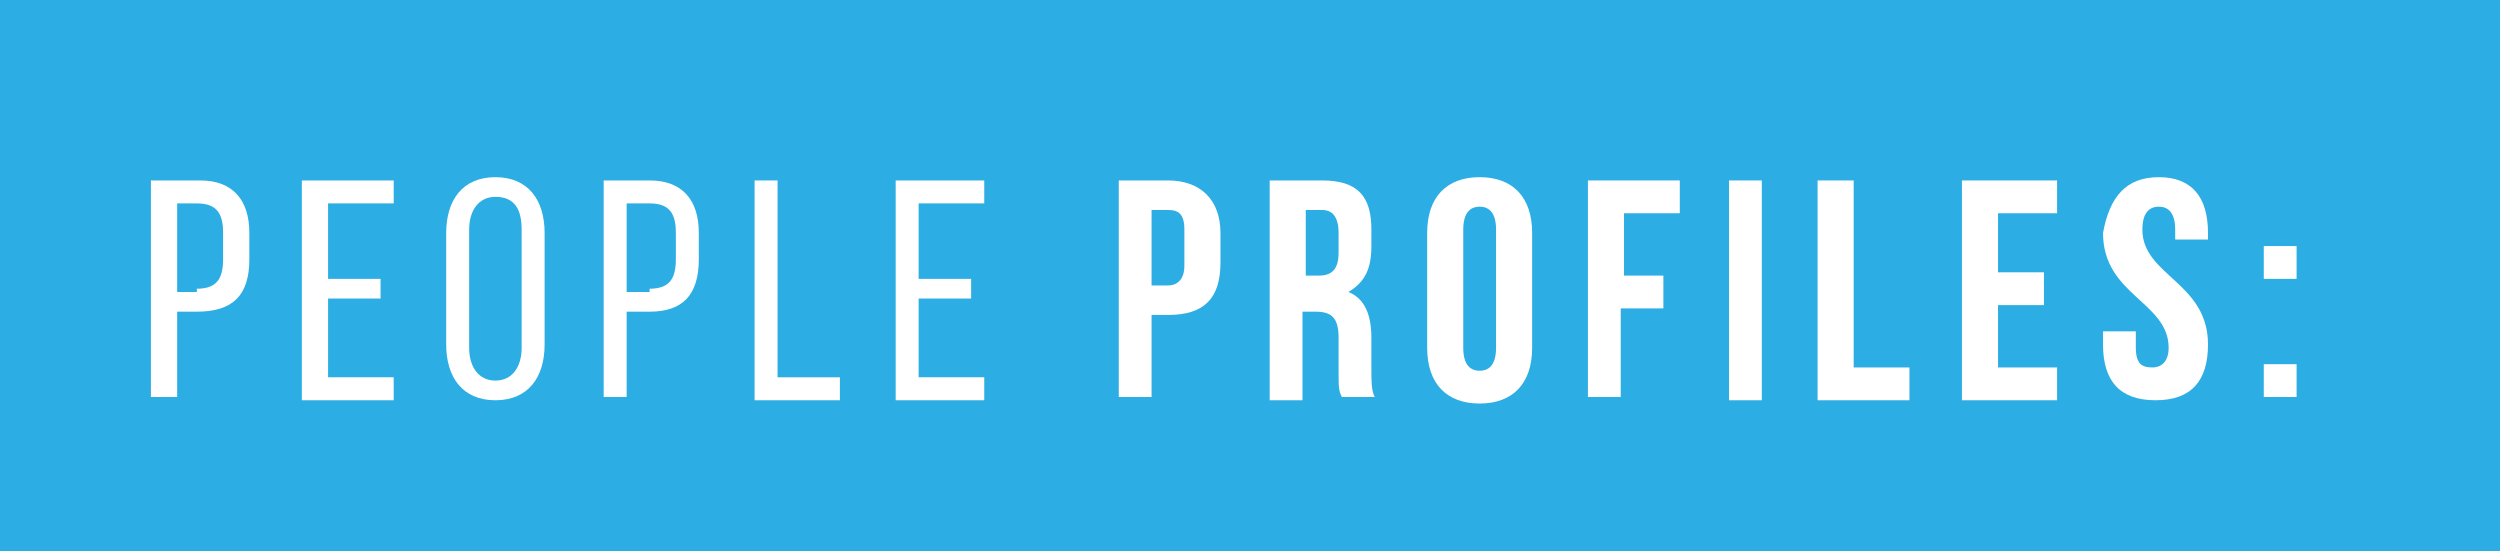 <?xml version="1.0" encoding="utf-8"?>
<!-- Generator: Adobe Illustrator 28.2.0, SVG Export Plug-In . SVG Version: 6.00 Build 0)  -->
<svg version="1.1" id="Layer_1" xmlns="http://www.w3.org/2000/svg" xmlns:xlink="http://www.w3.org/1999/xlink" x="0px" y="0px"
	 viewBox="0 0 76.2 16.8" style="enable-background:new 0 0 76.2 16.8;" xml:space="preserve">
<style type="text/css">
	.st0{fill:#2CADE3;}
	.st1{fill:#FFFFFF;}
</style>
<rect class="st0" width="76.2" height="16.8"/>
<g>
	<path class="st1" d="M6.1,5.5c1,0,1.5,0.6,1.5,1.6v0.8C7.6,9,7.1,9.5,6,9.5H5.4v2.6H4.6V5.5H6.1z M6,8.8c0.6,0,0.8-0.3,0.8-0.9V7.1
		c0-0.6-0.2-0.9-0.8-0.9H5.4v2.7H6z"/>
	<path class="st1" d="M11.6,8.4v0.7H10v2.4h2v0.7H9.2V5.5H12v0.7h-2v2.3H11.6z"/>
	<path class="st1" d="M13.6,7.1c0-1,0.5-1.7,1.5-1.7c1,0,1.5,0.7,1.5,1.7v3.4c0,1-0.5,1.7-1.5,1.7c-1,0-1.5-0.7-1.5-1.7V7.1z
		 M14.3,10.6c0,0.6,0.3,1,0.8,1c0.5,0,0.8-0.4,0.8-1V7c0-0.6-0.2-1-0.8-1c-0.5,0-0.8,0.4-0.8,1V10.6z"/>
	<path class="st1" d="M19.8,5.5c1,0,1.5,0.6,1.5,1.6v0.8c0,1.1-0.5,1.6-1.5,1.6h-0.7v2.6h-0.7V5.5H19.8z M19.8,8.8
		c0.6,0,0.8-0.3,0.8-0.9V7.1c0-0.6-0.2-0.9-0.8-0.9h-0.7v2.7H19.8z"/>
	<path class="st1" d="M23,12.1V5.5h0.7v6h1.9v0.7H23z"/>
	<path class="st1" d="M29.6,8.4v0.7H28v2.4h2v0.7h-2.7V5.5H30v0.7h-2v2.3H29.6z"/>
</g>
<g>
	<path class="st1" d="M37.2,7.1V8c0,1.1-0.5,1.6-1.6,1.6h-0.5v2.5h-1V5.5h1.5C36.6,5.5,37.2,6.1,37.2,7.1z M35.1,6.4v2.3h0.5
		c0.3,0,0.5-0.2,0.5-0.6V7c0-0.5-0.2-0.6-0.5-0.6H35.1z"/>
	<path class="st1" d="M40.9,12.1c-0.1-0.2-0.1-0.3-0.1-0.8v-1c0-0.6-0.2-0.8-0.7-0.8h-0.4v2.7h-1V5.5h1.6c1.1,0,1.5,0.5,1.5,1.5v0.5
		c0,0.7-0.2,1.1-0.7,1.4c0.5,0.2,0.7,0.7,0.7,1.4v1c0,0.3,0,0.6,0.1,0.8H40.9z M39.8,6.4v2h0.4c0.4,0,0.6-0.2,0.6-0.7V7.1
		c0-0.5-0.2-0.7-0.5-0.7H39.8z"/>
	<path class="st1" d="M43.5,7.1c0-1.1,0.6-1.7,1.6-1.7s1.6,0.6,1.6,1.7v3.5c0,1.1-0.6,1.7-1.6,1.7s-1.6-0.6-1.6-1.7V7.1z M44.6,10.6
		c0,0.5,0.2,0.7,0.5,0.7s0.5-0.2,0.5-0.7V7c0-0.5-0.2-0.7-0.5-0.7S44.6,6.5,44.6,7V10.6z"/>
	<path class="st1" d="M49.4,8.4h1.3v1h-1.3v2.7h-1V5.5h2.8v1h-1.7V8.4z"/>
	<path class="st1" d="M52.7,5.5h1v6.7h-1V5.5z"/>
	<path class="st1" d="M55.5,5.5h1v5.7h1.7v1h-2.8V5.5z"/>
	<path class="st1" d="M60.9,8.3h1.4v1h-1.4v1.9h1.8v1h-2.9V5.5h2.9v1h-1.8V8.3z"/>
	<path class="st1" d="M65.8,5.4c1,0,1.5,0.6,1.5,1.7v0.2h-1V7c0-0.5-0.2-0.7-0.5-0.7S65.3,6.5,65.3,7c0,1.4,2,1.6,2,3.5
		c0,1.1-0.5,1.7-1.6,1.7s-1.6-0.6-1.6-1.7v-0.4h1v0.5c0,0.5,0.2,0.6,0.5,0.6s0.5-0.2,0.5-0.6c0-1.4-2-1.6-2-3.5
		C64.3,6,64.8,5.4,65.8,5.4z"/>
	<path class="st1" d="M70,7.5v1h-1v-1H70z M70,11.1v1h-1v-1H70z"/>
</g>
</svg>
